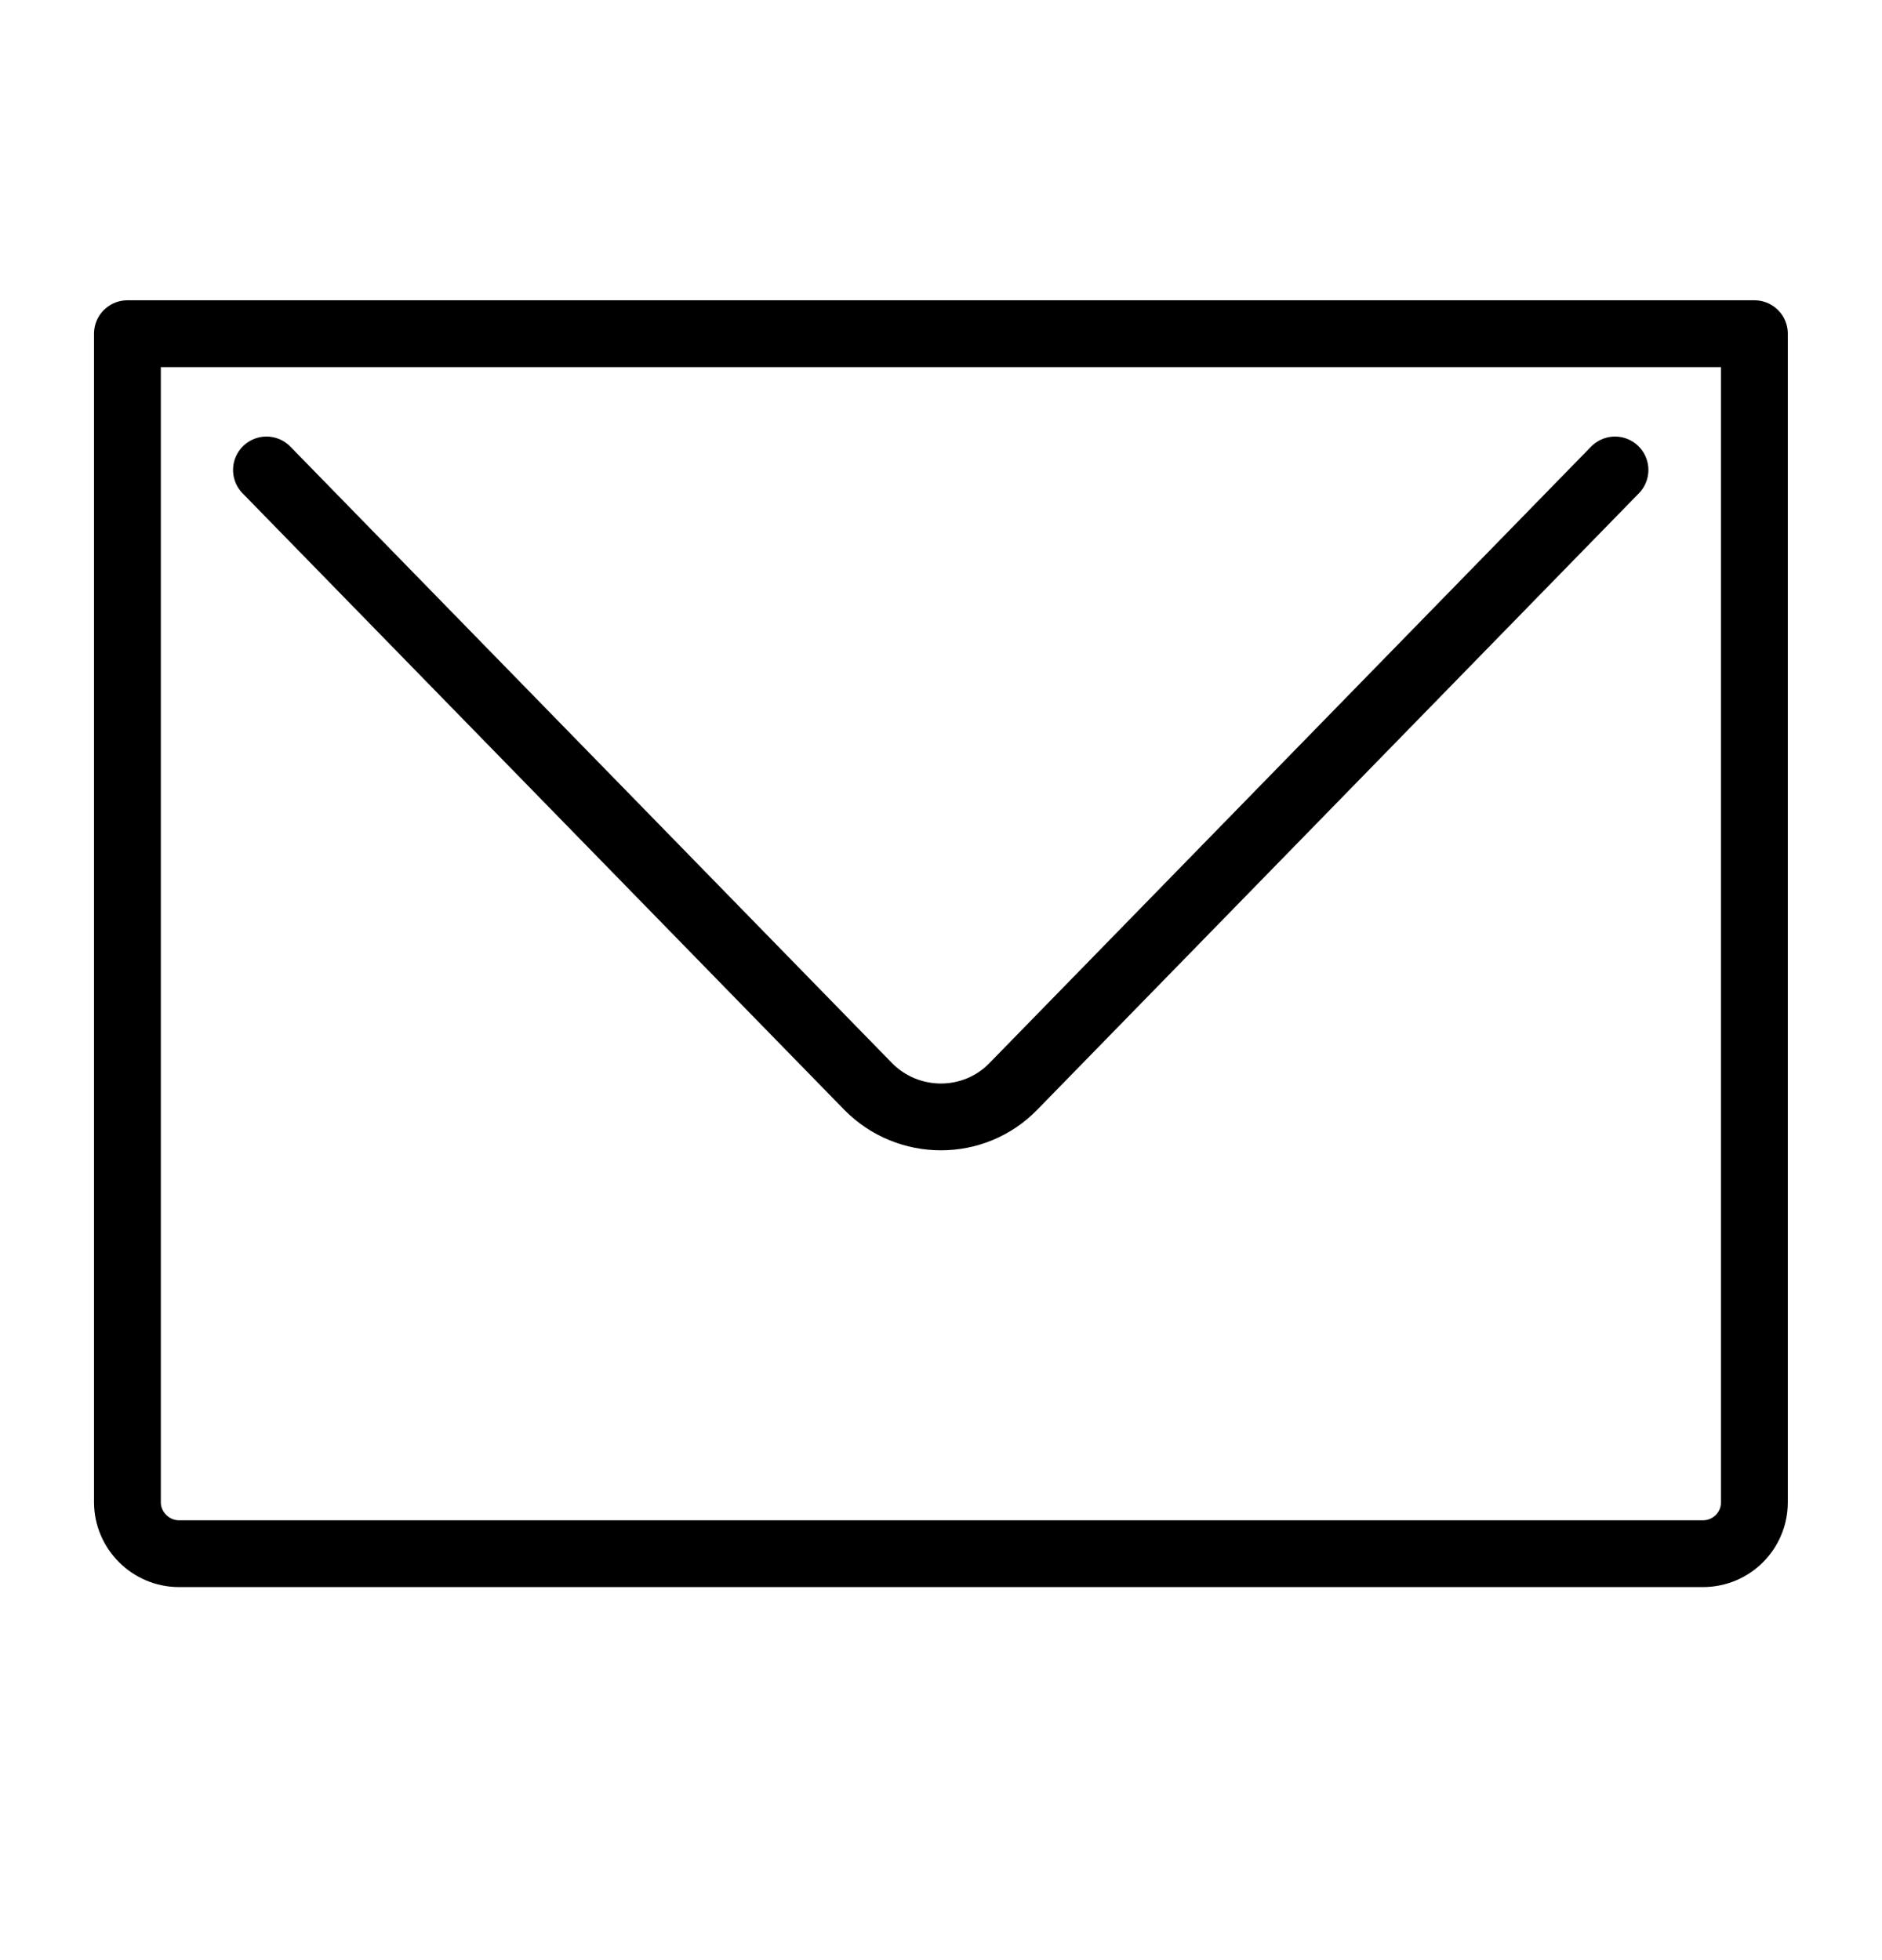 <svg width="24" height="25" viewBox="0 0 24 25" fill="none" xmlns="http://www.w3.org/2000/svg">
<path d="M3.398 5.994L11.071 13.857C11.581 14.375 12.419 14.375 12.922 13.857L20.595 5.994" stroke="black" stroke-width="0.852" stroke-linecap="round" stroke-linejoin="round"/>
<path d="M21.717 19.816H2.281C1.922 19.816 1.625 19.519 1.625 19.16V4.256H22.373V19.16C22.373 19.521 22.082 19.816 21.717 19.816Z" stroke="black" stroke-width="0.852" stroke-linejoin="round"/>
</svg>
